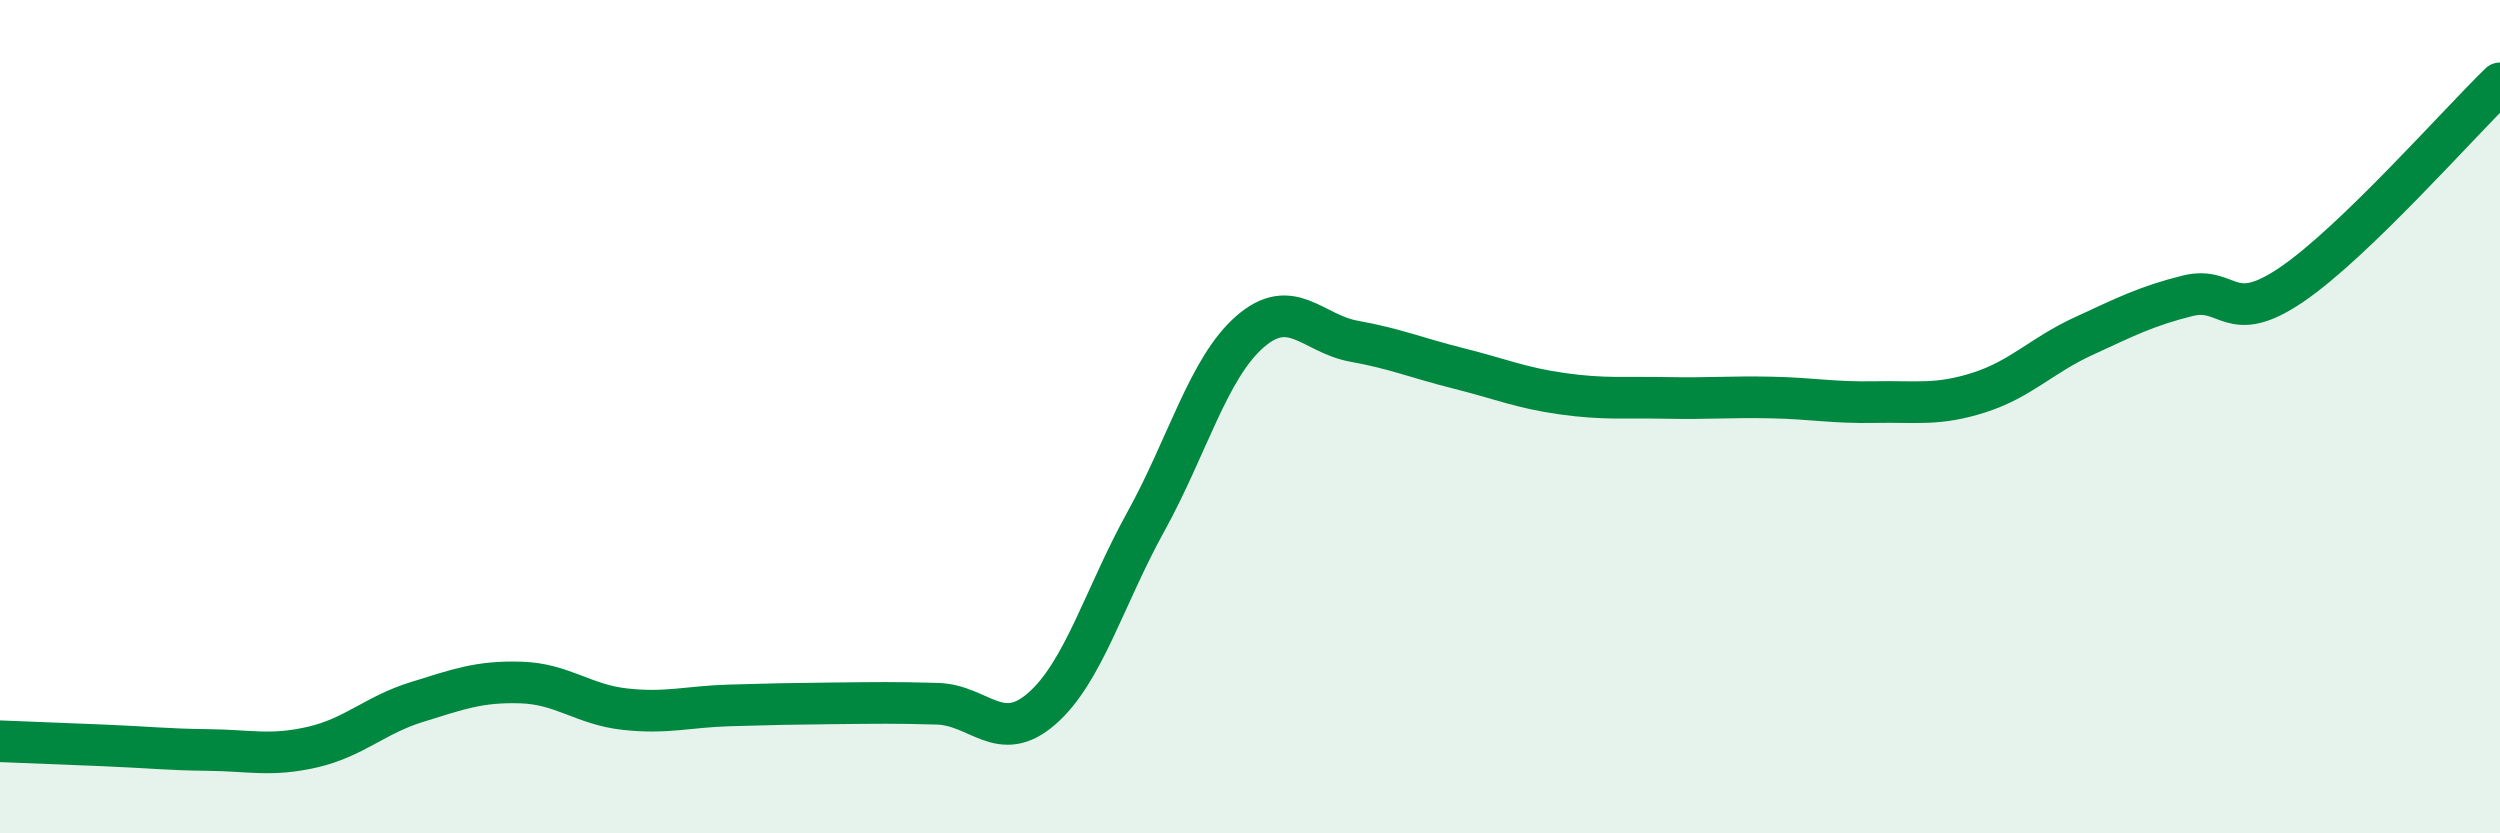 
    <svg width="60" height="20" viewBox="0 0 60 20" xmlns="http://www.w3.org/2000/svg">
      <path
        d="M 0,17.79 C 0.5,17.81 1.5,17.85 2.5,17.89 C 3.5,17.93 4,17.99 5,18 C 6,18.01 6.5,18.16 7.5,17.93 C 8.5,17.7 9,17.16 10,16.85 C 11,16.54 11.5,16.35 12.5,16.38 C 13.5,16.41 14,16.91 15,17.02 C 16,17.13 16.5,16.96 17.5,16.93 C 18.5,16.9 19,16.89 20,16.88 C 21,16.87 21.5,16.86 22.5,16.89 C 23.5,16.92 24,17.88 25,17.01 C 26,16.14 26.5,14.33 27.5,12.52 C 28.5,10.71 29,8.83 30,7.96 C 31,7.09 31.5,8.01 32.5,8.19 C 33.5,8.37 34,8.59 35,8.84 C 36,9.09 36.5,9.31 37.5,9.45 C 38.5,9.59 39,9.53 40,9.55 C 41,9.57 41.5,9.52 42.5,9.54 C 43.5,9.56 44,9.67 45,9.65 C 46,9.63 46.5,9.74 47.5,9.42 C 48.5,9.1 49,8.53 50,8.07 C 51,7.61 51.5,7.35 52.5,7.1 C 53.5,6.85 53.5,7.85 55,6.83 C 56.5,5.81 59,2.97 60,2L60 20L0 20Z"
        fill="#008740"
        opacity="0.1"
        stroke-linecap="round"
        stroke-linejoin="round"
      />
      <path
        d="M 0,17.79 C 0.5,17.81 1.5,17.85 2.5,17.89 C 3.5,17.93 4,17.99 5,18 C 6,18.01 6.5,18.16 7.5,17.93 C 8.5,17.7 9,17.16 10,16.85 C 11,16.54 11.5,16.35 12.5,16.38 C 13.5,16.41 14,16.91 15,17.02 C 16,17.13 16.5,16.96 17.5,16.93 C 18.5,16.9 19,16.89 20,16.88 C 21,16.87 21.5,16.86 22.5,16.89 C 23.5,16.92 24,17.88 25,17.01 C 26,16.14 26.5,14.33 27.5,12.52 C 28.5,10.71 29,8.83 30,7.96 C 31,7.09 31.5,8.01 32.5,8.19 C 33.5,8.37 34,8.59 35,8.84 C 36,9.09 36.5,9.31 37.5,9.45 C 38.5,9.59 39,9.53 40,9.55 C 41,9.57 41.5,9.52 42.5,9.54 C 43.5,9.56 44,9.67 45,9.65 C 46,9.63 46.5,9.74 47.5,9.42 C 48.5,9.1 49,8.53 50,8.07 C 51,7.61 51.5,7.35 52.5,7.1 C 53.5,6.85 53.5,7.85 55,6.83 C 56.5,5.81 59,2.97 60,2"
        stroke="#008740"
        stroke-width="1"
        fill="none"
        stroke-linecap="round"
        stroke-linejoin="round"
      />
    </svg>
  